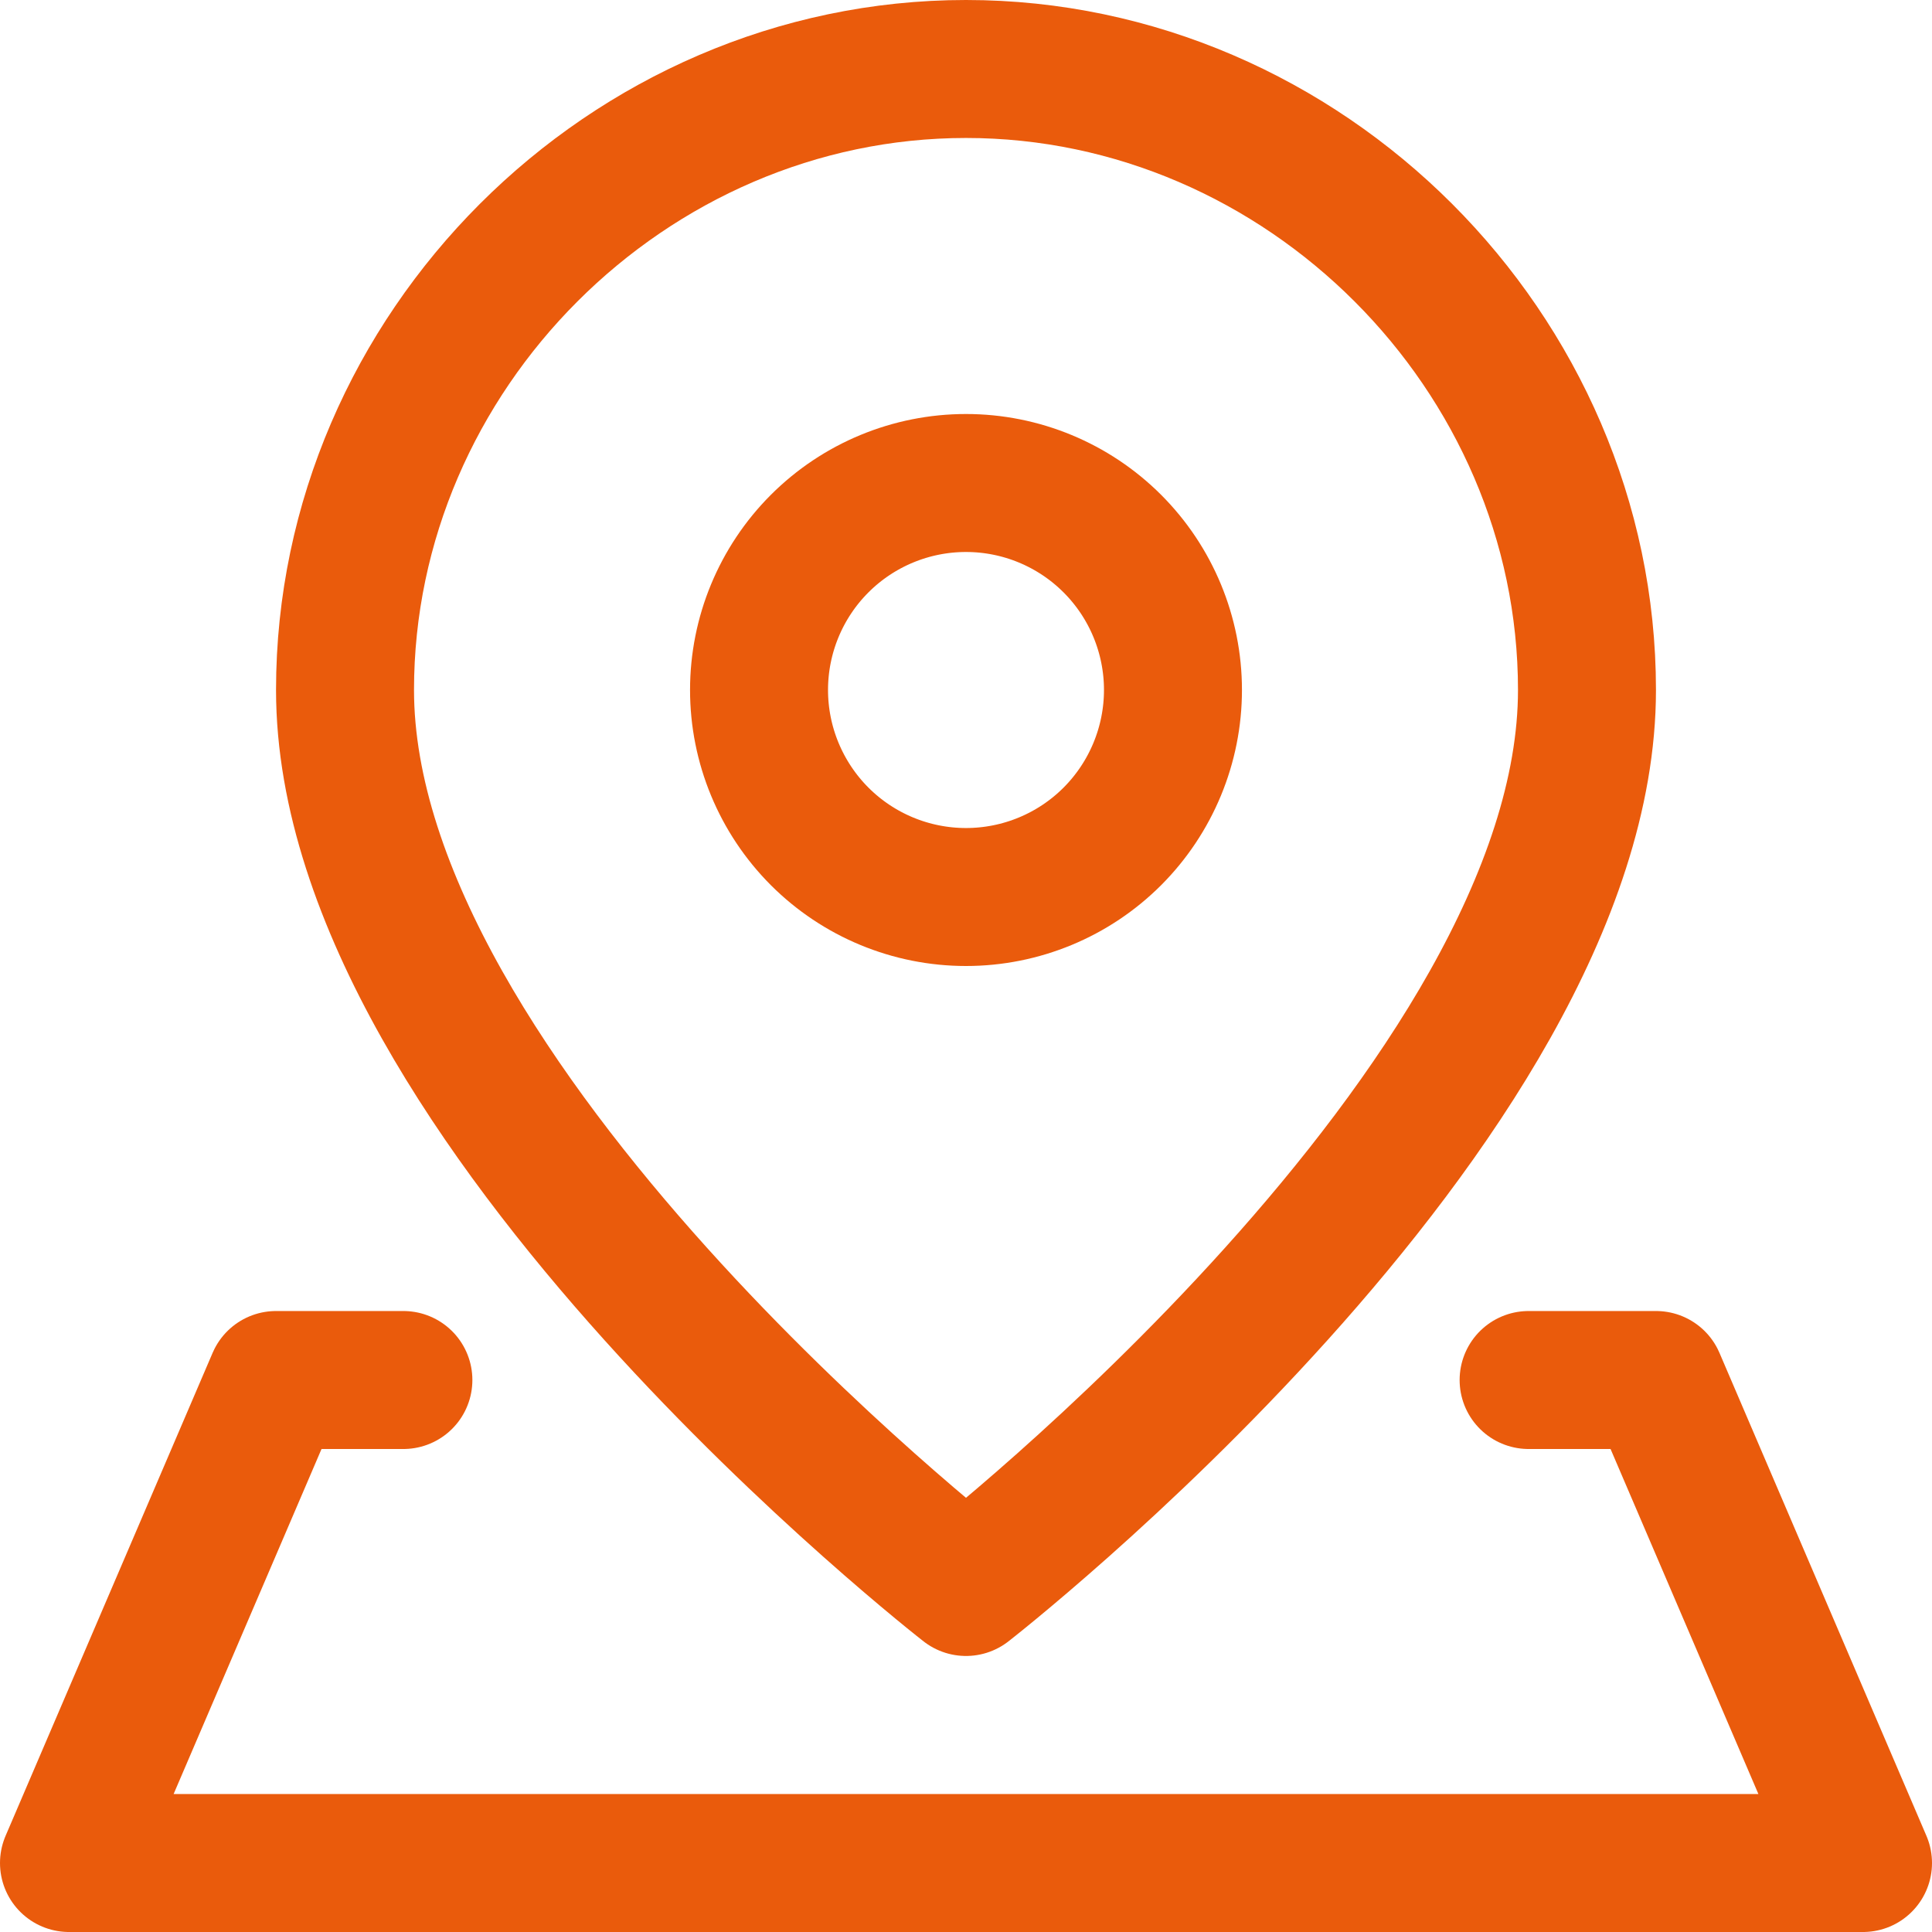 <svg width="24" height="24" viewBox="0 0 24 24" fill="none" xmlns="http://www.w3.org/2000/svg">
<g clip-path="url(#clip0_1543_19901)">
<path d="M19.714 8.571C19.714 13.714 12 19.714 12 19.714C12 19.714 4.286 13.714 4.286 8.571C4.286 4.37 7.798 0.857 12 0.857C16.202 0.857 19.714 4.37 19.714 8.571Z" stroke="#EA5B0C" stroke-width="1.714" stroke-linecap="round" stroke-linejoin="round"/>
<path d="M12 11.143C12.682 11.143 13.336 10.872 13.818 10.39C14.3 9.907 14.571 9.253 14.571 8.571C14.571 7.889 14.3 7.235 13.818 6.753C13.336 6.271 12.682 6 12 6C11.318 6 10.664 6.271 10.182 6.753C9.7 7.235 9.429 7.889 9.429 8.571C9.429 9.253 9.7 9.907 10.182 10.39C10.664 10.872 11.318 11.143 12 11.143Z" stroke="#EA5B0C" stroke-width="1.714" stroke-linecap="round" stroke-linejoin="round"/>
<path d="M18.989 17.143H20.572L23.143 23.143H0.857L3.429 17.143H5.011" stroke="#EA5B0C" stroke-width="1.714" stroke-linecap="round" stroke-linejoin="round"/>
</g>
<defs>
<clipPath id="clip0_1543_19901">
<rect width="24" height="24" fill="white"/>
</clipPath>
</defs>
</svg>
